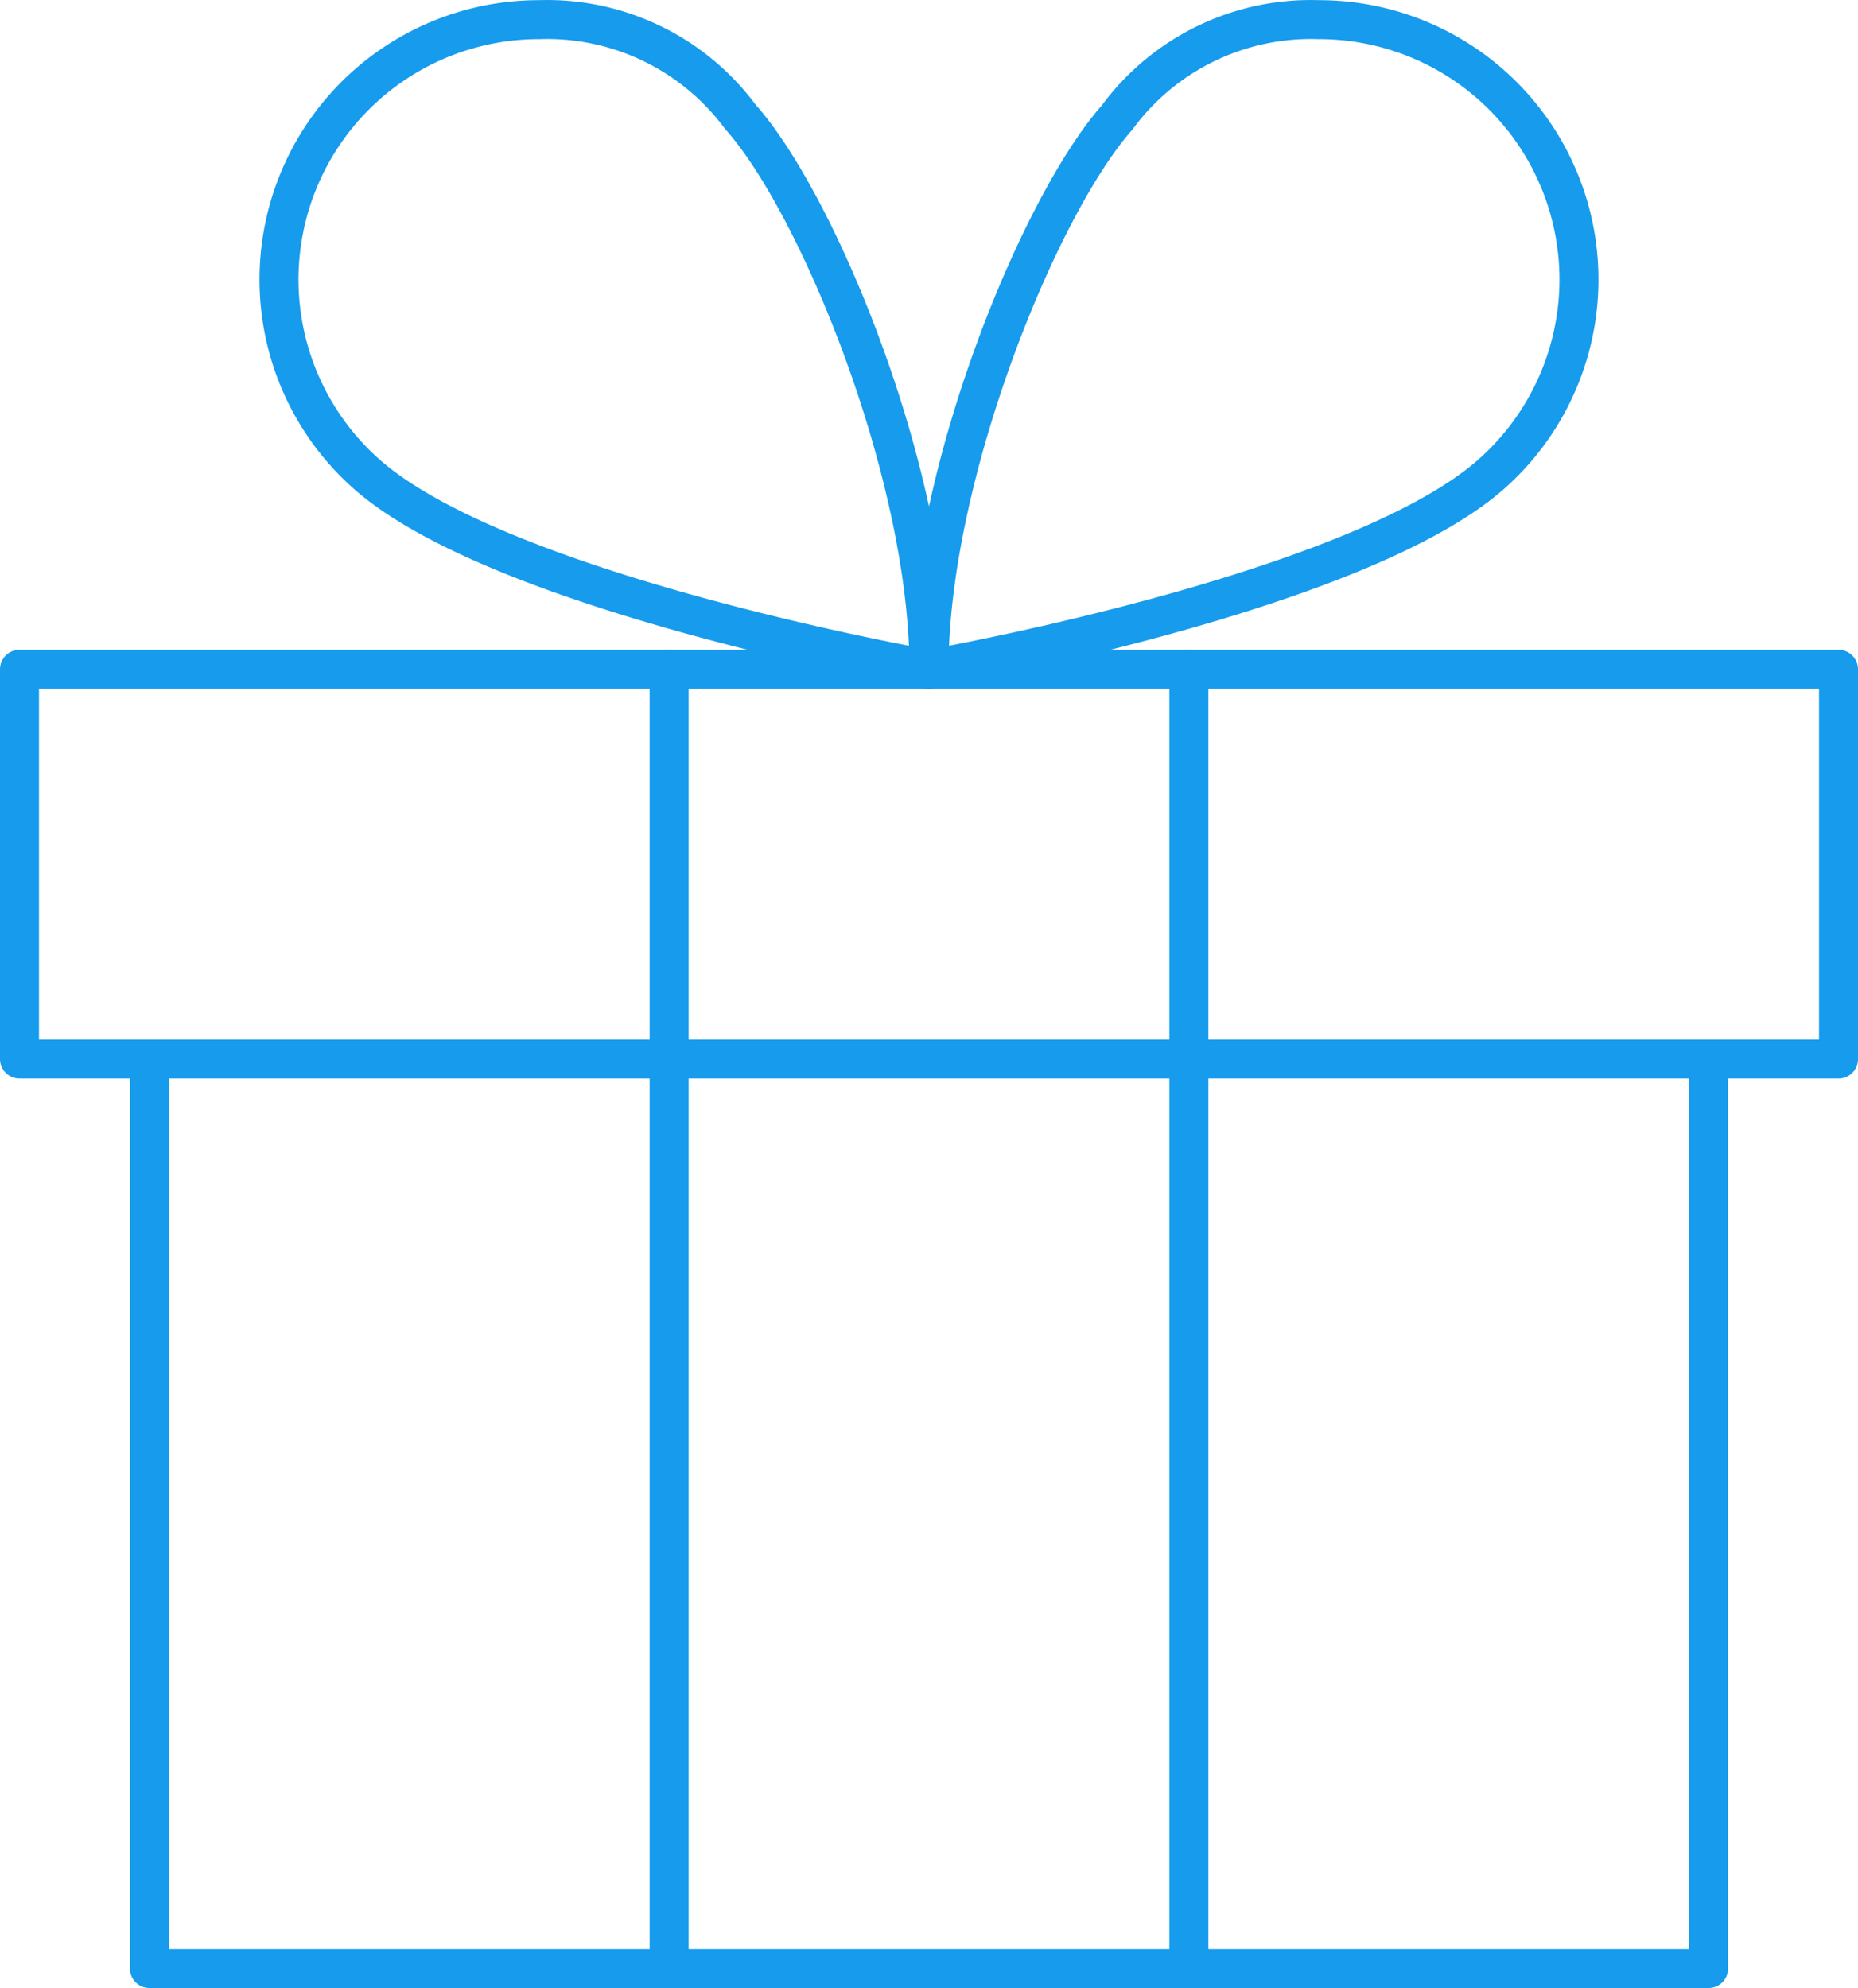 <svg xmlns="http://www.w3.org/2000/svg" width="285.98" height="306.001" viewBox="0 0 285.98 306.001">
  <g id="Orion_giftbox" transform="translate(-1 1.005)">
    <path id="layer2" d="M263.982,82v139.99H24V82M4,22H283.981V82H4Z" transform="translate(0 80.01)" fill="none" stroke="#169bed" stroke-linecap="round" stroke-linejoin="round" stroke-miterlimit="10" stroke-width="6"/>
    <path id="layer1" d="M72.031,102.01V302M152.026,102.01V302m-69-284.98a37,37,0,0,0-31-15,40,40,0,0,0-26.5,70c21,18.5,86.494,30,86.494,30C112.029,72.012,95.03,30.515,83.031,17.016Zm58,0a37,37,0,0,1,31-15,40,40,0,0,1,26.5,70c-21,18.5-86.494,30-86.494,30,0-30,17-71.5,29-84.994Z" transform="translate(31.962 0)" fill="none" stroke="#169bed" stroke-linecap="round" stroke-linejoin="round" stroke-miterlimit="10" stroke-width="6"/>
  </g>
</svg>
